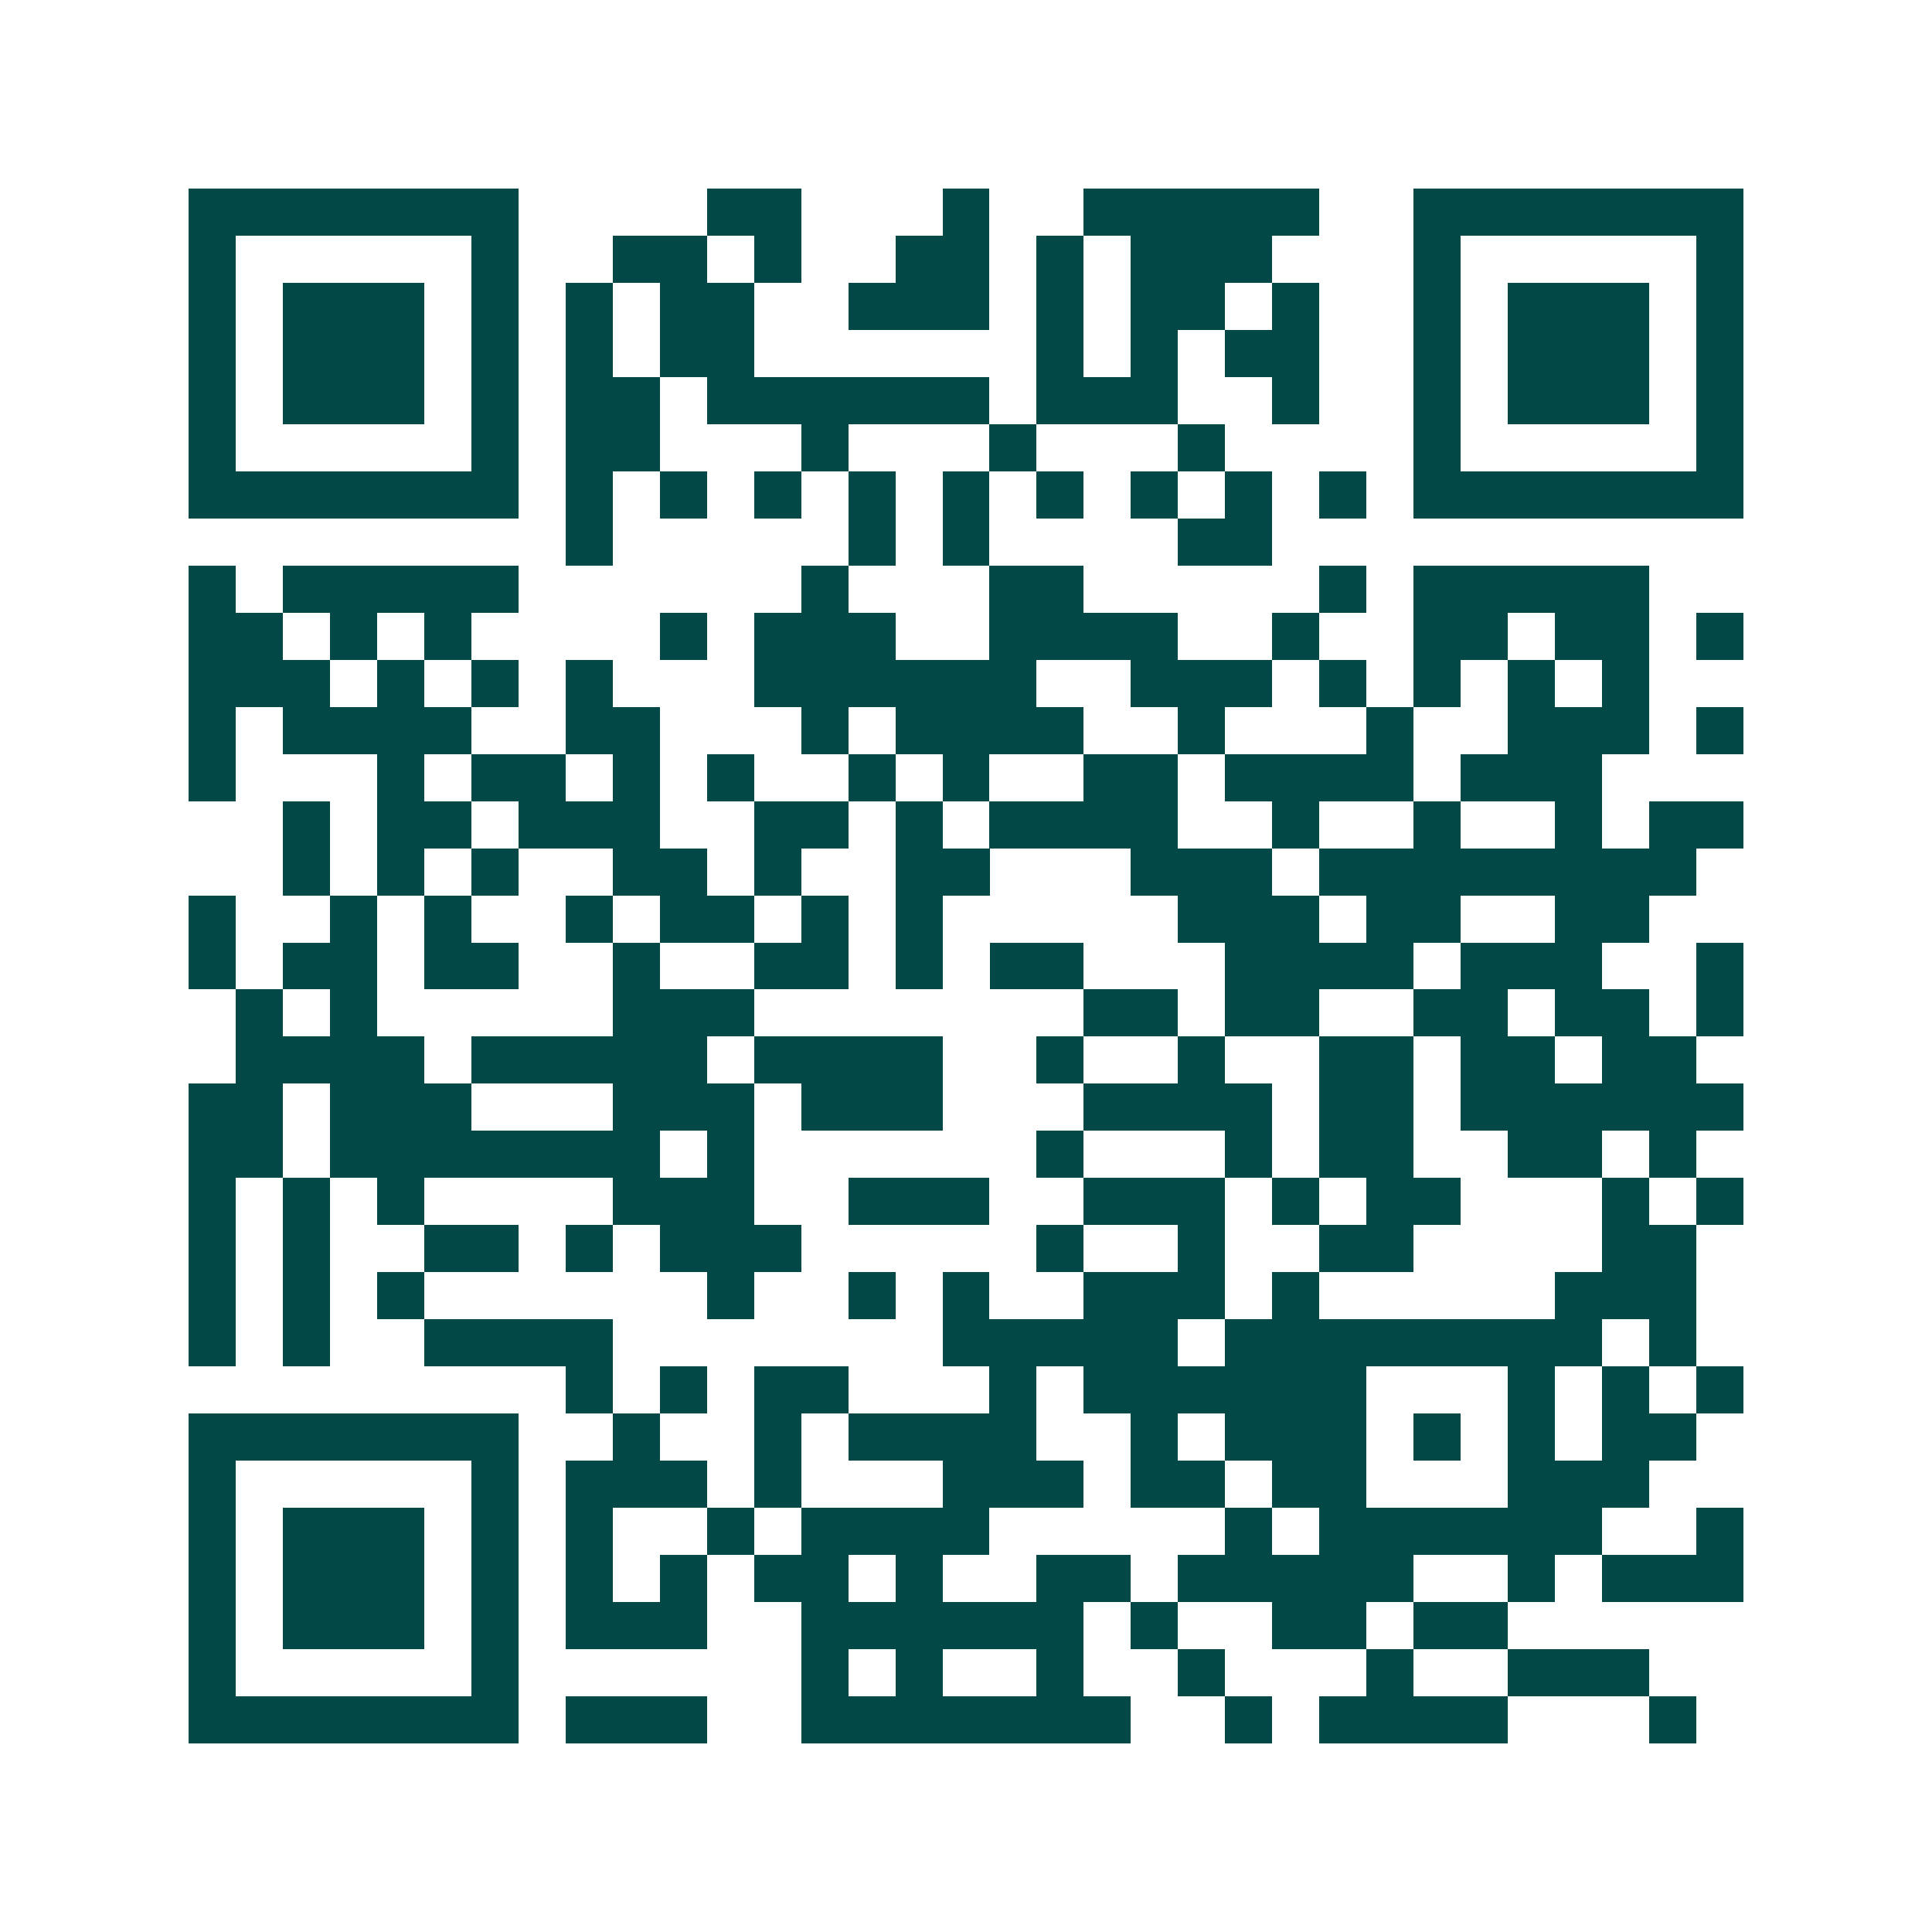 <svg xmlns="http://www.w3.org/2000/svg" width="200" height="200" viewBox="0 0 41 41" shape-rendering="crispEdges"><path fill="#ffffff" d="M0 0h41v41H0z"/><path stroke="#014847" d="M4 4.5h7m4 0h2m3 0h1m2 0h5m2 0h7M4 5.5h1m5 0h1m2 0h2m1 0h1m2 0h2m1 0h1m1 0h3m3 0h1m5 0h1M4 6.5h1m1 0h3m1 0h1m1 0h1m1 0h2m2 0h3m1 0h1m1 0h2m1 0h1m2 0h1m1 0h3m1 0h1M4 7.5h1m1 0h3m1 0h1m1 0h1m1 0h2m6 0h1m1 0h1m1 0h2m2 0h1m1 0h3m1 0h1M4 8.5h1m1 0h3m1 0h1m1 0h2m1 0h6m1 0h3m2 0h1m2 0h1m1 0h3m1 0h1M4 9.5h1m5 0h1m1 0h2m3 0h1m3 0h1m3 0h1m4 0h1m5 0h1M4 10.5h7m1 0h1m1 0h1m1 0h1m1 0h1m1 0h1m1 0h1m1 0h1m1 0h1m1 0h1m1 0h7M12 11.5h1m5 0h1m1 0h1m4 0h2M4 12.5h1m1 0h5m6 0h1m3 0h2m5 0h1m1 0h5M4 13.5h2m1 0h1m1 0h1m4 0h1m1 0h3m2 0h4m2 0h1m2 0h2m1 0h2m1 0h1M4 14.5h3m1 0h1m1 0h1m1 0h1m3 0h6m2 0h3m1 0h1m1 0h1m1 0h1m1 0h1M4 15.5h1m1 0h4m2 0h2m3 0h1m1 0h4m2 0h1m3 0h1m2 0h3m1 0h1M4 16.5h1m3 0h1m1 0h2m1 0h1m1 0h1m2 0h1m1 0h1m2 0h2m1 0h4m1 0h3M6 17.5h1m1 0h2m1 0h3m2 0h2m1 0h1m1 0h4m2 0h1m2 0h1m2 0h1m1 0h2M6 18.5h1m1 0h1m1 0h1m2 0h2m1 0h1m2 0h2m3 0h3m1 0h8M4 19.5h1m2 0h1m1 0h1m2 0h1m1 0h2m1 0h1m1 0h1m5 0h3m1 0h2m2 0h2M4 20.5h1m1 0h2m1 0h2m2 0h1m2 0h2m1 0h1m1 0h2m3 0h4m1 0h3m2 0h1M5 21.5h1m1 0h1m5 0h3m7 0h2m1 0h2m2 0h2m1 0h2m1 0h1M5 22.5h4m1 0h5m1 0h4m2 0h1m2 0h1m2 0h2m1 0h2m1 0h2M4 23.5h2m1 0h3m3 0h3m1 0h3m3 0h4m1 0h2m1 0h6M4 24.5h2m1 0h7m1 0h1m6 0h1m3 0h1m1 0h2m2 0h2m1 0h1M4 25.5h1m1 0h1m1 0h1m4 0h3m2 0h3m2 0h3m1 0h1m1 0h2m3 0h1m1 0h1M4 26.5h1m1 0h1m2 0h2m1 0h1m1 0h3m5 0h1m2 0h1m2 0h2m4 0h2M4 27.5h1m1 0h1m1 0h1m6 0h1m2 0h1m1 0h1m2 0h3m1 0h1m5 0h3M4 28.5h1m1 0h1m2 0h4m7 0h5m1 0h8m1 0h1M12 29.5h1m1 0h1m1 0h2m3 0h1m1 0h6m3 0h1m1 0h1m1 0h1M4 30.5h7m2 0h1m2 0h1m1 0h4m2 0h1m1 0h3m1 0h1m1 0h1m1 0h2M4 31.5h1m5 0h1m1 0h3m1 0h1m3 0h3m1 0h2m1 0h2m3 0h3M4 32.5h1m1 0h3m1 0h1m1 0h1m2 0h1m1 0h4m5 0h1m1 0h6m2 0h1M4 33.5h1m1 0h3m1 0h1m1 0h1m1 0h1m1 0h2m1 0h1m2 0h2m1 0h5m2 0h1m1 0h3M4 34.5h1m1 0h3m1 0h1m1 0h3m2 0h6m1 0h1m2 0h2m1 0h2M4 35.5h1m5 0h1m6 0h1m1 0h1m2 0h1m2 0h1m3 0h1m2 0h3M4 36.5h7m1 0h3m2 0h7m2 0h1m1 0h4m3 0h1"/></svg>
